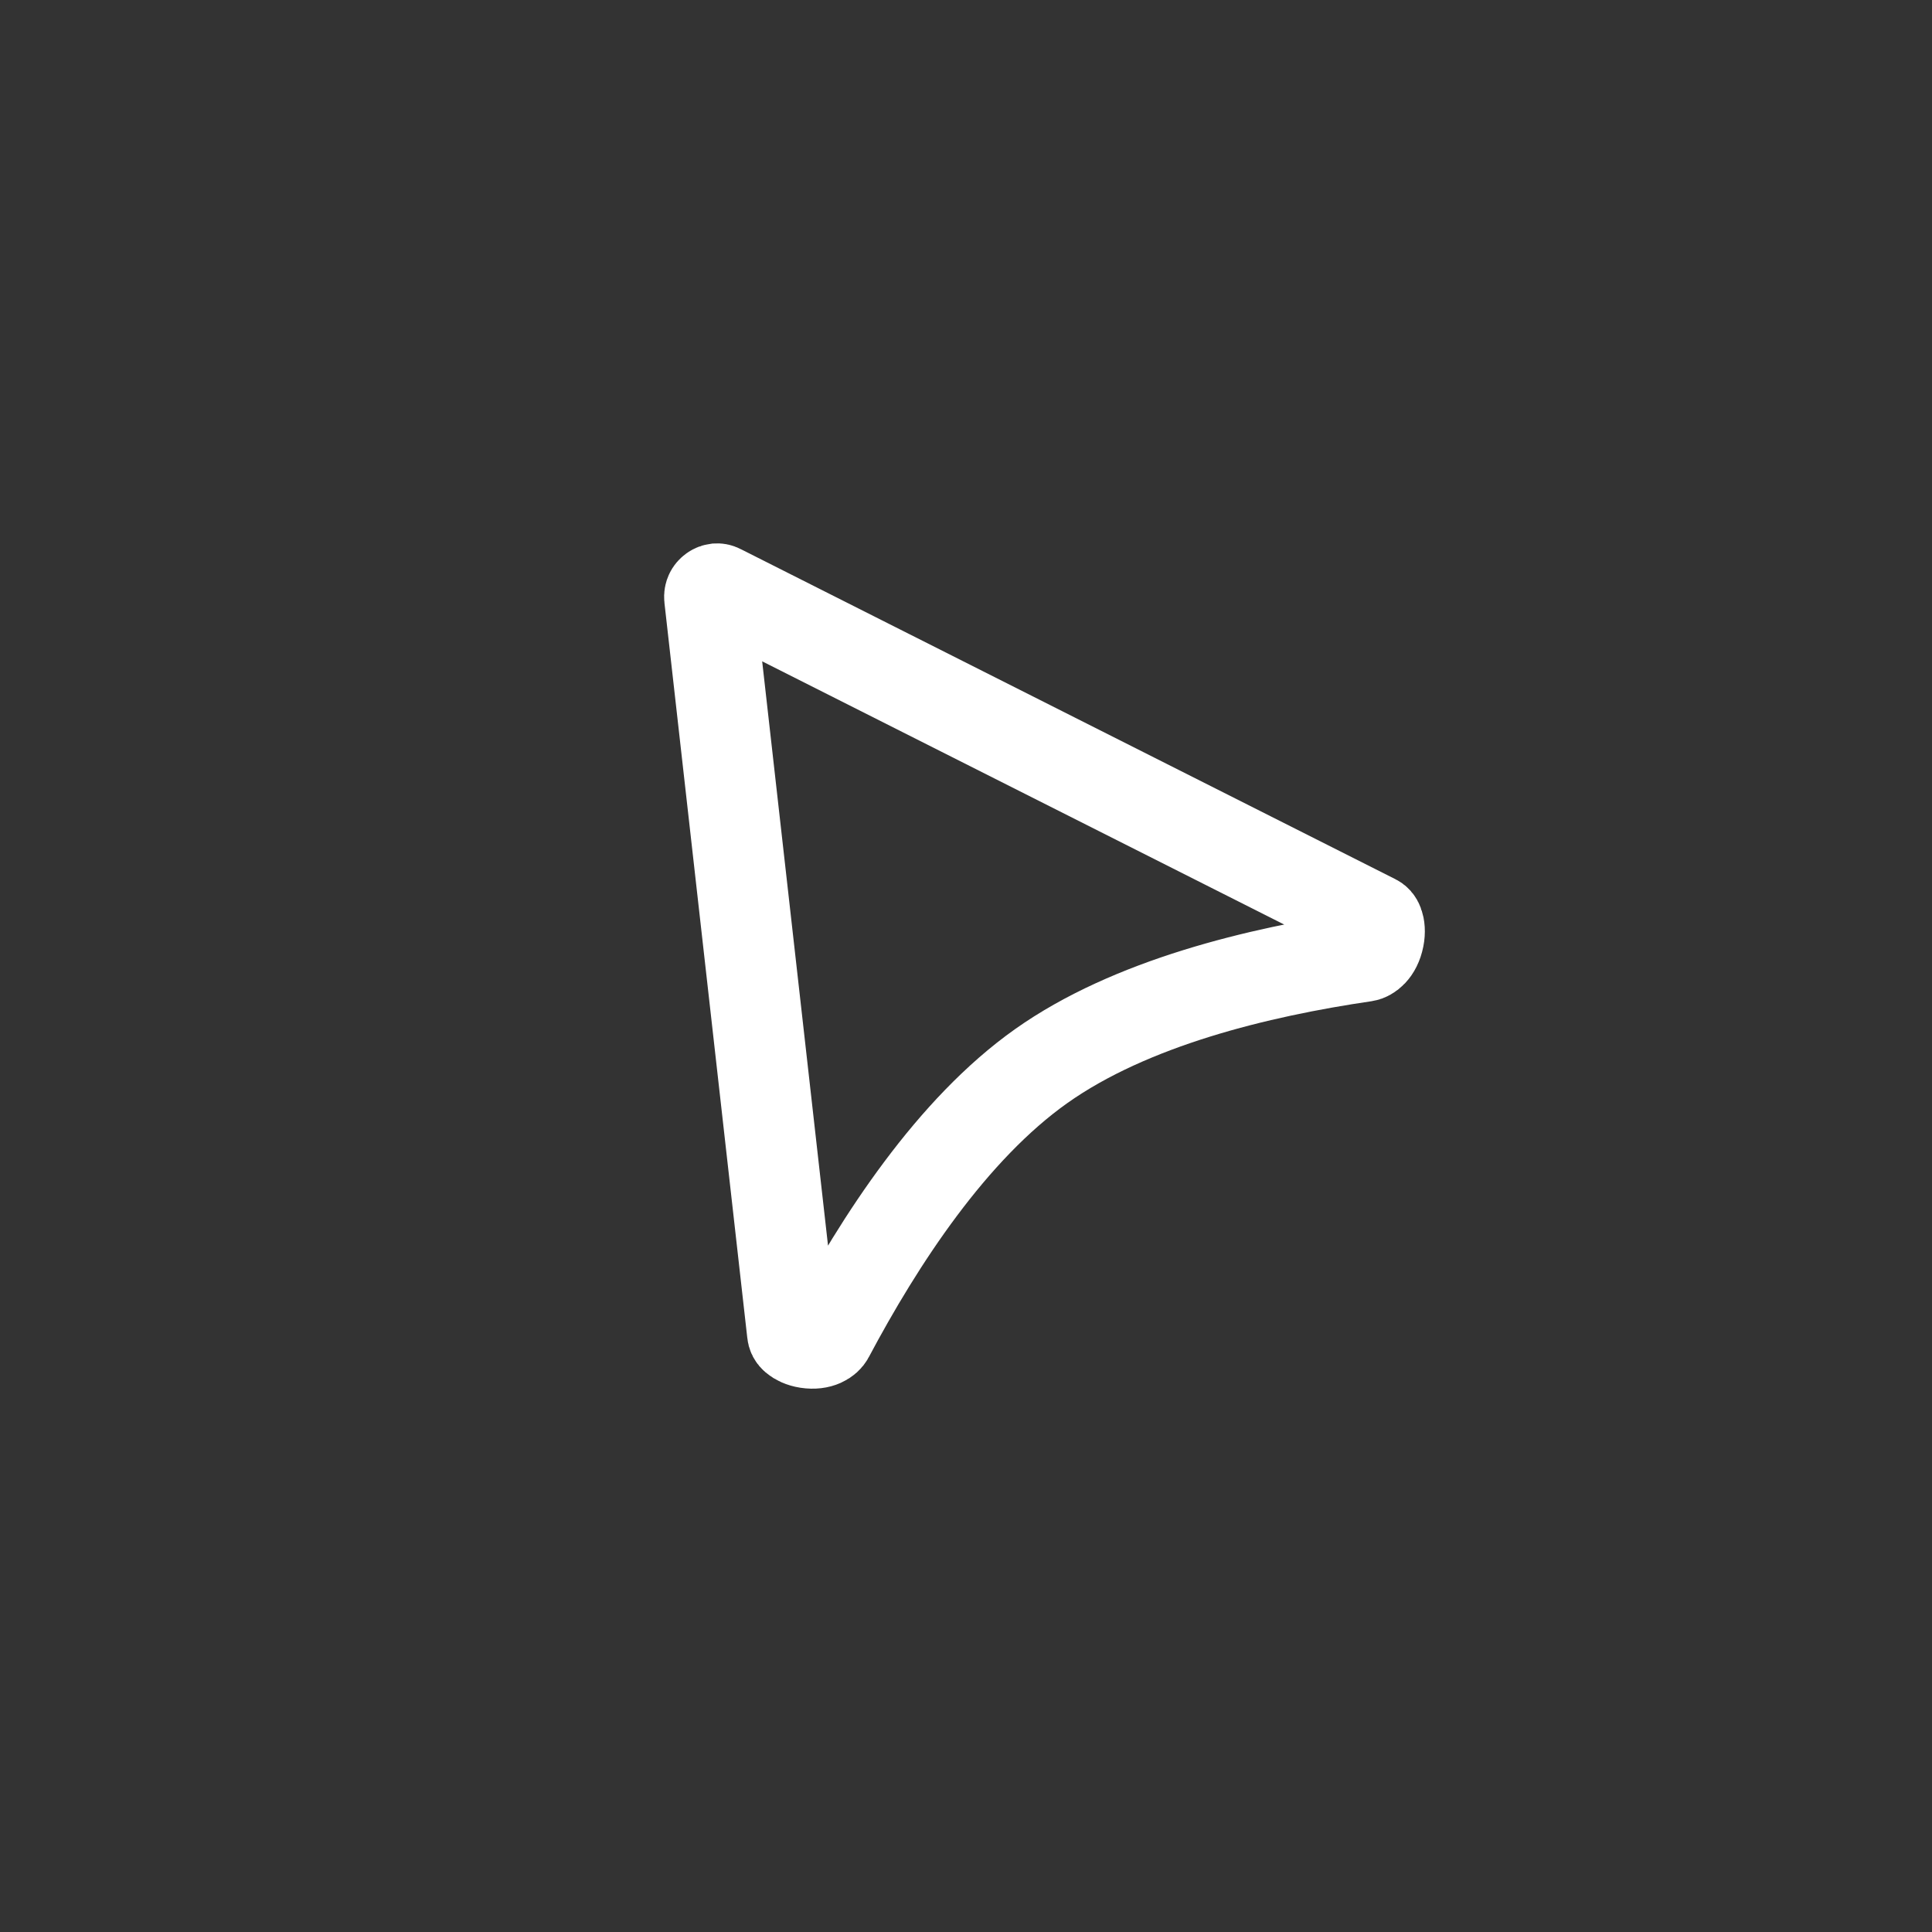 <svg width="32" height="32" viewBox="0 0 32 32" fill="none" xmlns="http://www.w3.org/2000/svg">
<rect x="0" y="0" width="32" height="32" fill="#333333" stroke="none"/>
<path d="M11.932 9.765L22.773 15.231C22.797 15.243 22.815 15.259 22.83 15.3C22.849 15.349 22.859 15.432 22.839 15.532C22.793 15.762 22.664 15.833 22.609 15.841C20.841 16.1 18.726 16.61 17.247 17.657C15.768 18.704 14.572 20.538 13.727 22.128C13.697 22.185 13.588 22.277 13.37 22.244C13.274 22.229 13.205 22.193 13.167 22.16C13.137 22.134 13.126 22.111 13.123 22.078L11.751 9.905C11.747 9.87 11.754 9.846 11.762 9.828C11.771 9.808 11.787 9.789 11.808 9.774C11.829 9.759 11.851 9.752 11.868 9.75C11.884 9.749 11.904 9.75 11.932 9.765Z" stroke="white" stroke-width="1.5"/>
</svg>
